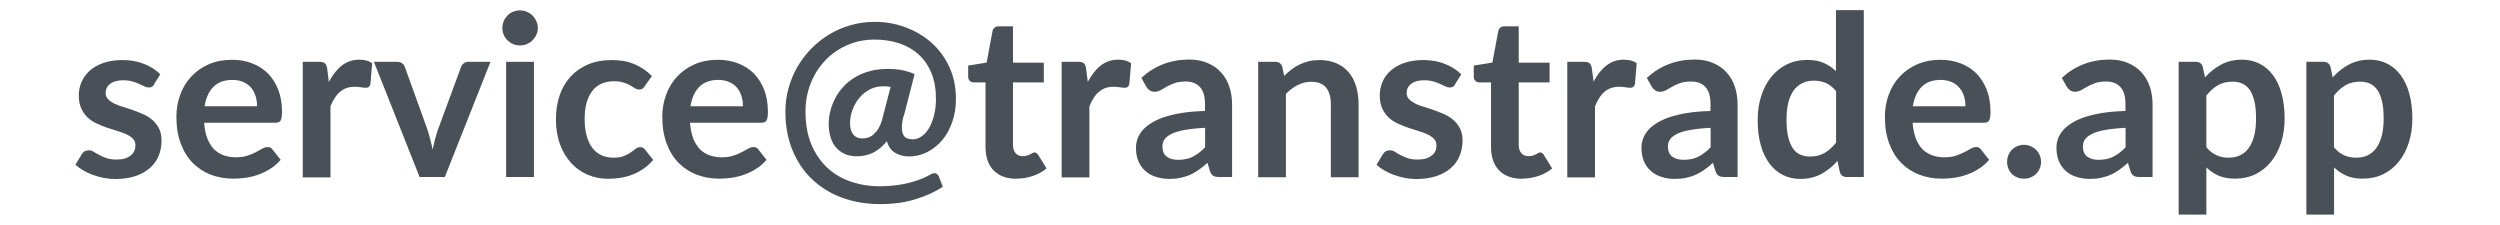 <?xml version="1.0" encoding="UTF-8"?><svg id="a" xmlns="http://www.w3.org/2000/svg" viewBox="0 0 200.25 18"><defs><style>.b{fill:#495057;stroke-width:0px;}</style></defs><path class="b" d="M12.36,6.75c-.06.1-.12.16-.19.2s-.15.06-.25.06c-.11,0-.22-.03-.35-.09-.12-.06-.27-.13-.43-.2-.16-.08-.35-.14-.55-.2s-.45-.09-.73-.09c-.44,0-.78.09-1.03.28-.25.19-.37.43-.37.73,0,.2.06.36.19.5.13.13.3.25.51.36.21.1.45.19.72.27s.54.17.82.27c.28.1.55.21.82.33s.51.28.72.47.38.42.51.68c.13.26.19.58.19.95,0,.44-.08.85-.24,1.23-.16.38-.39.7-.71.97-.31.27-.7.49-1.16.64-.46.15-.99.23-1.59.23-.32,0-.63-.03-.93-.09-.3-.06-.59-.14-.87-.24-.28-.1-.54-.22-.77-.36-.24-.14-.45-.29-.63-.45l.51-.85c.07-.1.14-.18.23-.23.09-.05.2-.08.34-.08s.27.04.39.12c.12.08.27.16.43.25.16.09.35.17.57.25.22.08.5.12.83.12.26,0,.49-.03.68-.09.19-.06.34-.15.47-.25.12-.1.21-.22.27-.36s.09-.27.09-.42c0-.22-.06-.39-.19-.53s-.3-.26-.51-.36c-.21-.1-.46-.19-.73-.27s-.55-.17-.84-.27c-.29-.1-.56-.21-.84-.34s-.52-.29-.73-.49c-.21-.2-.38-.44-.51-.73-.13-.29-.19-.64-.19-1.04,0-.38.08-.74.23-1.08.15-.34.37-.64.66-.9.29-.25.65-.46,1.09-.61s.94-.23,1.51-.23c.64,0,1.22.1,1.74.31s.96.49,1.3.83l-.5.8Z"/><path class="b" d="M16.35,9.84c.04.47.12.88.25,1.23.13.34.31.63.52.86.22.22.47.39.77.5.3.11.63.17.99.17s.67-.04.93-.13c.26-.08.49-.18.68-.28.19-.1.37-.2.51-.28s.29-.13.43-.13c.19,0,.32.07.41.21l.64.81c-.25.29-.52.53-.83.72-.31.2-.63.35-.96.47-.33.12-.67.2-1.02.25-.35.05-.68.07-1,.07-.64,0-1.24-.11-1.79-.32-.55-.21-1.03-.53-1.44-.94-.41-.42-.73-.93-.96-1.55-.23-.61-.35-1.33-.35-2.14,0-.63.1-1.22.31-1.78.2-.56.5-1.04.88-1.45.38-.41.85-.74,1.4-.98.55-.24,1.17-.36,1.86-.36.58,0,1.12.09,1.61.28.49.19.92.46,1.27.81.35.36.63.8.83,1.31.2.52.3,1.11.3,1.78,0,.34-.04.56-.11.68-.07.12-.21.18-.41.18h-5.71ZM20.59,8.5c0-.29-.04-.56-.12-.81-.08-.25-.2-.48-.36-.67-.16-.19-.37-.34-.62-.45-.25-.11-.54-.17-.87-.17-.64,0-1.15.18-1.52.55-.37.37-.6.88-.71,1.56h4.19Z"/><path class="b" d="M26.35,6.55c.29-.55.63-.99,1.03-1.3s.86-.47,1.4-.47c.43,0,.77.09,1.03.28l-.14,1.67c-.03.11-.07.18-.13.23s-.13.07-.23.07c-.09,0-.22-.01-.4-.04-.18-.03-.35-.04-.52-.04-.25,0-.46.04-.66.11-.19.07-.36.18-.52.31-.15.13-.29.3-.41.49-.12.19-.23.41-.33.66v5.69h-2.22V4.95h1.3c.23,0,.39.04.48.12.09.08.15.23.18.44l.13,1.04Z"/><path class="b" d="M39.29,4.95l-3.66,9.23h-2.02l-3.66-9.23h1.84c.17,0,.31.04.42.12.11.08.18.18.22.3l1.78,4.93c.1.29.18.57.25.85.07.28.14.55.19.83.06-.28.13-.55.2-.83.07-.28.16-.56.26-.85l1.82-4.93c.04-.12.12-.22.22-.3.11-.08.24-.12.39-.12h1.75Z"/><path class="b" d="M43.08,2.25c0,.19-.04.37-.12.54-.08.17-.18.31-.31.44-.13.13-.28.23-.45.3-.17.08-.36.11-.56.11s-.37-.04-.54-.11c-.17-.07-.32-.18-.45-.3s-.23-.27-.3-.44c-.08-.17-.11-.35-.11-.54s.04-.38.11-.56c.07-.17.18-.32.3-.45s.27-.23.45-.3.35-.11.54-.11.38.04.56.11c.17.08.33.18.45.3.13.13.23.28.31.45.08.17.12.36.12.56ZM42.77,4.95v9.23h-2.23V4.95h2.23Z"/><path class="b" d="M51.66,6.9c-.07.08-.13.15-.19.2-.06.05-.15.07-.27.07s-.23-.03-.33-.1c-.11-.07-.24-.15-.39-.23-.15-.09-.33-.17-.54-.23-.21-.07-.46-.1-.77-.1-.39,0-.73.07-1.03.21-.29.14-.54.34-.73.61-.19.26-.34.58-.44.96-.1.38-.14.8-.14,1.27s.05.93.16,1.31c.1.38.26.71.45.97.2.26.44.46.72.59.28.13.6.2.95.2s.64-.04.86-.13c.22-.09.4-.18.55-.29.15-.1.28-.2.39-.29.11-.09.24-.13.37-.13.18,0,.31.07.4.21l.64.81c-.25.29-.51.53-.8.72-.29.2-.59.35-.9.47-.31.12-.63.2-.95.25-.33.05-.65.07-.98.07-.57,0-1.11-.11-1.61-.32s-.94-.52-1.32-.93c-.38-.41-.68-.91-.9-1.5-.22-.59-.33-1.26-.33-2.02,0-.68.1-1.31.29-1.89s.48-1.08.86-1.5.85-.75,1.4-.99c.56-.24,1.2-.36,1.93-.36s1.29.11,1.81.33.99.54,1.4.95l-.58.81Z"/><path class="b" d="M55.27,9.84c.04.47.12.88.25,1.23.13.34.31.63.52.86.22.22.47.39.77.5.3.11.63.17.99.17s.67-.04.93-.13c.26-.08.49-.18.68-.28.19-.1.37-.2.51-.28s.29-.13.43-.13c.19,0,.32.07.41.21l.64.81c-.25.29-.52.53-.83.72-.31.2-.63.35-.96.47-.33.12-.67.2-1.02.25-.35.05-.68.07-1,.07-.64,0-1.24-.11-1.79-.32-.55-.21-1.03-.53-1.44-.94-.41-.42-.73-.93-.96-1.55-.23-.61-.35-1.33-.35-2.14,0-.63.1-1.22.31-1.78.2-.56.5-1.04.88-1.45.38-.41.85-.74,1.4-.98.55-.24,1.17-.36,1.86-.36.58,0,1.12.09,1.61.28.49.19.92.46,1.27.81.35.36.63.8.83,1.31.2.52.3,1.11.3,1.78,0,.34-.04.56-.11.68-.07.12-.21.18-.41.18h-5.71ZM59.51,8.5c0-.29-.04-.56-.12-.81-.08-.25-.2-.48-.36-.67-.16-.19-.37-.34-.62-.45-.25-.11-.54-.17-.87-.17-.64,0-1.15.18-1.52.55-.37.37-.6.88-.71,1.56h4.19Z"/><path class="b" d="M72.38,9.27c-.1.38-.14.7-.14.94,0,.24.04.44.11.58.07.14.17.24.31.29.13.05.28.08.45.08.25,0,.49-.08.72-.24.23-.16.42-.38.59-.67s.3-.63.4-1.03.15-.83.15-1.3c0-.78-.12-1.47-.36-2.06-.24-.59-.58-1.09-1.02-1.49-.44-.4-.96-.7-1.56-.9-.6-.2-1.26-.3-1.98-.3-.79,0-1.52.15-2.2.45s-1.26.7-1.75,1.22-.88,1.12-1.16,1.83c-.28.7-.42,1.46-.42,2.27,0,.98.15,1.85.46,2.6s.73,1.37,1.26,1.87c.53.5,1.16.88,1.89,1.13s1.5.38,2.34.38c.46,0,.89-.03,1.3-.08.4-.05.77-.12,1.11-.21s.64-.19.92-.3c.28-.11.52-.23.74-.36.16-.09.29-.12.41-.08s.21.13.26.27l.31.8c-.62.41-1.35.74-2.19,1-.83.26-1.79.39-2.85.39s-2.09-.17-3.02-.51c-.92-.34-1.72-.83-2.4-1.47-.68-.64-1.2-1.42-1.58-2.33-.38-.92-.57-1.95-.57-3.1,0-.64.08-1.27.25-1.87.17-.61.4-1.17.71-1.71.31-.53.68-1.02,1.11-1.46.43-.44.91-.82,1.44-1.14.53-.32,1.1-.57,1.71-.74.61-.18,1.26-.27,1.93-.27.85,0,1.67.14,2.45.43.78.29,1.48.69,2.08,1.22.6.53,1.08,1.18,1.44,1.94.36.76.54,1.63.54,2.59,0,.64-.09,1.24-.28,1.8-.19.56-.45,1.05-.79,1.46-.34.41-.74.74-1.2.98-.46.24-.96.36-1.5.36-.41,0-.78-.1-1.1-.29-.32-.19-.54-.5-.66-.93-.35.43-.73.74-1.12.93-.4.19-.83.28-1.29.28-.38,0-.71-.07-.99-.2-.28-.13-.51-.31-.7-.54-.19-.23-.33-.5-.42-.82-.09-.31-.14-.66-.14-1.03,0-.34.04-.69.13-1.04s.22-.69.39-1.02.39-.63.65-.92c.26-.29.57-.53.92-.75.35-.21.75-.38,1.19-.5.44-.12.93-.18,1.45-.18.47,0,.87.04,1.2.11.33.07.65.17.95.31l-.86,3.34ZM71.33,6.96c-.19-.04-.39-.05-.59-.05-.37,0-.72.08-1.04.24-.32.16-.6.38-.84.66-.24.28-.42.59-.56.95-.14.36-.21.73-.21,1.11s.08.68.25.9c.17.21.41.32.72.32.16,0,.31-.02.47-.07.16-.05.31-.13.45-.26s.28-.29.4-.49c.12-.2.22-.46.3-.77l.66-2.54Z"/><path class="b" d="M81.43,14.32c-.8,0-1.42-.23-1.85-.68-.43-.45-.64-1.08-.64-1.88v-5.16h-.95c-.12,0-.22-.04-.31-.12-.08-.08-.13-.19-.13-.35v-.88l1.48-.24.47-2.52c.03-.12.09-.21.17-.28.08-.07.19-.1.32-.1h1.15v2.91h2.47v1.58h-2.47v5c0,.29.07.51.21.67.14.16.33.24.58.24.14,0,.25-.02.35-.05s.17-.07.24-.1c.07-.04.13-.07.18-.1.05-.03.11-.05.16-.05.07,0,.12.02.16.05s.09.08.14.15l.67,1.08c-.32.27-.7.47-1.12.61-.42.14-.85.21-1.31.21Z"/><path class="b" d="M87.14,6.55c.29-.55.63-.99,1.03-1.3s.86-.47,1.4-.47c.43,0,.77.09,1.03.28l-.14,1.67c-.03.11-.07.18-.13.23-.06.04-.13.07-.23.07-.09,0-.22-.01-.4-.04-.18-.03-.35-.04-.52-.04-.25,0-.46.04-.66.11-.19.07-.36.18-.52.31-.15.13-.29.3-.41.49-.12.19-.23.41-.33.66v5.69h-2.22V4.95h1.3c.23,0,.39.04.48.12.09.08.15.23.18.44l.13,1.04Z"/><path class="b" d="M91.43,6.23c1.06-.97,2.34-1.46,3.83-1.46.54,0,1.02.09,1.45.27.43.18.79.42,1.08.74s.52.69.67,1.13c.15.44.23.92.23,1.44v5.83h-1.01c-.21,0-.37-.03-.49-.09-.11-.06-.2-.19-.27-.38l-.2-.67c-.23.21-.46.39-.68.55-.22.16-.45.29-.69.4-.24.11-.5.19-.77.25-.27.06-.57.09-.9.09-.39,0-.75-.05-1.08-.16-.33-.1-.62-.26-.85-.47-.24-.21-.43-.47-.56-.78-.13-.31-.2-.67-.2-1.09,0-.23.04-.47.12-.7.08-.23.21-.45.38-.66s.41-.41.69-.59.63-.35,1.04-.49c.41-.14.89-.25,1.43-.34.55-.09,1.17-.14,1.87-.16v-.54c0-.62-.13-1.08-.4-1.37-.26-.3-.65-.45-1.14-.45-.36,0-.66.04-.9.13-.24.08-.45.18-.62.28-.18.11-.34.2-.49.28-.15.08-.31.13-.49.13-.16,0-.29-.04-.4-.12s-.2-.18-.26-.28l-.4-.71ZM96.52,10.24c-.64.03-1.18.09-1.62.17-.44.08-.79.18-1.05.31-.26.13-.45.27-.57.44-.11.17-.17.35-.17.55,0,.39.12.67.35.84.23.17.53.25.91.25.46,0,.85-.08,1.18-.25s.66-.42.98-.75v-1.56Z"/><path class="b" d="M102.86,6.08c.19-.19.38-.36.59-.52.21-.16.43-.29.66-.4.23-.11.48-.2.74-.26s.55-.09.86-.09c.5,0,.95.09,1.34.26.39.17.72.41.98.72s.46.68.59,1.11.2.9.2,1.42v5.88h-2.22v-5.88c0-.56-.13-1-.39-1.31s-.65-.46-1.18-.46c-.38,0-.74.09-1.08.26-.34.17-.65.41-.95.71v6.68h-2.22V4.95h1.36c.29,0,.48.13.57.4l.15.73Z"/><path class="b" d="M116.57,6.75c-.06.1-.12.16-.19.2s-.15.06-.25.06c-.11,0-.22-.03-.35-.09-.12-.06-.27-.13-.43-.2-.16-.08-.35-.14-.55-.2s-.45-.09-.73-.09c-.44,0-.78.09-1.03.28s-.37.43-.37.73c0,.2.06.36.19.5.13.13.3.25.51.36s.46.19.72.27c.27.08.54.17.82.27.28.1.55.21.82.33.27.12.51.28.72.47.21.19.38.42.51.68s.19.58.19.95c0,.44-.08.85-.24,1.23s-.39.7-.71.97c-.31.27-.7.49-1.16.64-.46.15-.99.23-1.59.23-.32,0-.63-.03-.93-.09-.3-.06-.59-.14-.87-.24-.28-.1-.54-.22-.77-.36-.24-.14-.45-.29-.62-.45l.51-.85c.07-.1.14-.18.23-.23.09-.05.2-.08.34-.08s.27.04.39.12c.12.08.26.16.43.25.16.09.35.17.57.25.22.08.5.12.83.12.26,0,.49-.03.68-.09.19-.06.34-.15.47-.25.12-.1.21-.22.27-.36.06-.13.08-.27.08-.42,0-.22-.06-.39-.19-.53s-.3-.26-.51-.36c-.21-.1-.46-.19-.73-.27-.27-.08-.55-.17-.84-.27-.29-.1-.56-.21-.84-.34s-.52-.29-.73-.49c-.21-.2-.38-.44-.51-.73s-.19-.64-.19-1.04c0-.38.08-.74.22-1.08.15-.34.37-.64.66-.9.29-.25.65-.46,1.09-.61.43-.15.94-.23,1.51-.23.64,0,1.21.1,1.74.31.52.21.96.49,1.31.83l-.5.8Z"/><path class="b" d="M121.92,14.32c-.8,0-1.42-.23-1.85-.68-.43-.45-.64-1.08-.64-1.88v-5.16h-.94c-.12,0-.22-.04-.31-.12-.08-.08-.13-.19-.13-.35v-.88l1.49-.24.47-2.52c.03-.12.09-.21.17-.28s.19-.1.32-.1h1.15v2.91h2.47v1.58h-2.47v5c0,.29.07.51.21.67.14.16.33.24.58.24.14,0,.25-.02.35-.05.09-.03.17-.07.24-.1.07-.04.13-.07.18-.1.05-.03.11-.05.16-.05.07,0,.12.02.16.05s.09.08.13.15l.67,1.08c-.32.27-.7.47-1.12.61-.42.14-.86.21-1.31.21Z"/><path class="b" d="M127.64,6.55c.29-.55.63-.99,1.03-1.3.4-.31.86-.47,1.4-.47.43,0,.77.09,1.03.28l-.14,1.67c-.03.11-.07.18-.13.23-.06.04-.13.07-.23.07s-.22-.01-.4-.04c-.18-.03-.35-.04-.52-.04-.25,0-.46.04-.66.11-.19.07-.37.18-.52.31-.15.13-.29.3-.41.49-.12.19-.23.41-.33.66v5.69h-2.22V4.95h1.31c.23,0,.39.04.48.12.09.08.15.23.18.44l.14,1.04Z"/><path class="b" d="M131.92,6.23c1.06-.97,2.34-1.46,3.83-1.46.54,0,1.02.09,1.45.27.43.18.79.42,1.08.74s.52.69.67,1.13c.15.44.23.92.23,1.44v5.83h-1.01c-.21,0-.37-.03-.49-.09-.11-.06-.2-.19-.27-.38l-.2-.67c-.23.21-.46.39-.68.55-.22.16-.45.29-.69.4-.24.11-.5.19-.77.25-.27.06-.57.09-.9.09-.39,0-.75-.05-1.08-.16-.33-.1-.62-.26-.85-.47-.24-.21-.43-.47-.56-.78-.13-.31-.2-.67-.2-1.09,0-.23.04-.47.12-.7.08-.23.21-.45.38-.66s.41-.41.69-.59.63-.35,1.04-.49c.41-.14.89-.25,1.43-.34.55-.09,1.17-.14,1.87-.16v-.54c0-.62-.13-1.08-.4-1.37-.26-.3-.65-.45-1.14-.45-.36,0-.66.04-.9.13-.24.08-.45.18-.62.28-.18.11-.34.2-.49.28-.15.08-.31.13-.49.13-.16,0-.29-.04-.4-.12s-.2-.18-.26-.28l-.4-.71ZM137.01,10.24c-.64.03-1.18.09-1.62.17-.44.08-.79.18-1.05.31-.26.13-.45.27-.57.44-.11.17-.17.35-.17.55,0,.39.12.67.35.84.23.17.53.25.91.25.46,0,.85-.08,1.18-.25s.66-.42.98-.75v-1.56Z"/><path class="b" d="M149.29.81v13.37h-1.36c-.29,0-.48-.13-.56-.4l-.19-.89c-.37.43-.8.77-1.28,1.04-.48.26-1.05.4-1.69.4-.5,0-.97-.1-1.39-.31s-.78-.51-1.08-.91c-.3-.4-.54-.89-.7-1.48-.17-.59-.25-1.26-.25-2.02,0-.68.09-1.32.28-1.91.19-.59.45-1.1.8-1.53.35-.43.76-.77,1.25-1.01s1.03-.36,1.64-.36c.52,0,.96.08,1.32.24s.69.38.98.66V.81h2.22ZM147.07,7.3c-.25-.31-.53-.52-.82-.65s-.62-.19-.96-.19-.64.06-.91.19c-.27.13-.5.32-.69.57-.19.26-.34.58-.44.97-.1.39-.15.86-.15,1.39s.04,1,.13,1.37c.09.38.21.68.37.92.16.24.36.41.59.51.23.1.5.16.78.16.46,0,.86-.1,1.18-.29.32-.19.63-.46.92-.82v-4.14Z"/><path class="b" d="M153.2,9.84c.04.47.12.88.25,1.23.13.34.31.63.52.86.22.22.47.39.77.5.3.11.62.17.99.17s.67-.04.93-.13.49-.18.68-.28c.2-.1.37-.2.51-.28.15-.08.29-.13.43-.13.19,0,.32.07.41.21l.64.81c-.25.29-.52.53-.83.72-.31.2-.63.35-.96.47-.33.12-.67.2-1.02.25s-.68.07-1,.07c-.64,0-1.24-.11-1.79-.32-.55-.21-1.03-.53-1.44-.94s-.73-.93-.96-1.55c-.23-.61-.35-1.33-.35-2.14,0-.63.1-1.22.31-1.78.2-.56.5-1.04.88-1.45s.85-.74,1.4-.98c.55-.24,1.17-.36,1.86-.36.58,0,1.12.09,1.61.28.49.19.92.46,1.27.81.35.36.63.8.83,1.31.2.52.3,1.11.3,1.78,0,.34-.04.56-.11.68-.07.12-.21.18-.41.18h-5.72ZM157.43,8.5c0-.29-.04-.56-.12-.81-.08-.25-.2-.48-.37-.67-.16-.19-.37-.34-.62-.45-.25-.11-.54-.17-.87-.17-.64,0-1.15.18-1.52.55-.37.37-.6.88-.71,1.56h4.19Z"/><path class="b" d="M160.77,12.96c0-.19.03-.36.1-.53.07-.17.16-.31.28-.43s.26-.22.43-.29.35-.11.54-.11.37.04.54.11c.16.07.31.17.43.29s.22.26.29.43c.07.17.11.35.11.53s-.04.37-.11.54c-.07.17-.17.31-.29.43s-.27.21-.43.28c-.17.07-.34.1-.54.1s-.37-.03-.54-.1c-.17-.07-.31-.16-.43-.28s-.21-.26-.28-.43c-.07-.17-.1-.34-.1-.54Z"/><path class="b" d="M165.16,6.23c1.06-.97,2.34-1.46,3.83-1.46.54,0,1.02.09,1.45.27.43.18.79.42,1.08.74s.52.69.67,1.13c.15.44.23.92.23,1.44v5.83h-1.01c-.21,0-.37-.03-.49-.09-.11-.06-.2-.19-.27-.38l-.2-.67c-.23.21-.46.39-.68.55-.22.16-.45.29-.69.4-.24.11-.5.19-.77.25-.27.06-.57.09-.9.09-.39,0-.75-.05-1.08-.16-.33-.1-.62-.26-.85-.47-.24-.21-.43-.47-.56-.78-.13-.31-.2-.67-.2-1.09,0-.23.04-.47.12-.7.08-.23.21-.45.38-.66s.41-.41.69-.59.63-.35,1.04-.49c.41-.14.89-.25,1.43-.34.55-.09,1.17-.14,1.87-.16v-.54c0-.62-.13-1.08-.4-1.37-.26-.3-.65-.45-1.14-.45-.36,0-.66.04-.9.13-.24.08-.45.18-.62.28-.18.11-.34.2-.49.28-.15.08-.31.13-.49.13-.16,0-.29-.04-.4-.12s-.2-.18-.26-.28l-.4-.71ZM170.25,10.24c-.64.03-1.18.09-1.62.17-.44.08-.79.18-1.05.31-.26.13-.45.27-.57.44-.11.17-.17.35-.17.55,0,.39.12.67.35.84.23.17.53.25.91.25.46,0,.85-.08,1.18-.25s.66-.42.98-.75v-1.56Z"/><path class="b" d="M176.61,6.21c.38-.43.81-.77,1.29-1.03.48-.26,1.04-.4,1.69-.4.5,0,.96.1,1.38.31s.78.51,1.08.91c.3.4.54.89.7,1.48s.25,1.26.25,2.01c0,.69-.09,1.33-.28,1.92-.19.59-.45,1.1-.8,1.53-.34.43-.76.77-1.25,1.01s-1.04.36-1.64.36c-.52,0-.96-.08-1.32-.24-.37-.16-.69-.38-.98-.66v3.78h-2.22V4.95h1.36c.29,0,.48.13.57.4l.18.85ZM176.73,11.79c.25.31.53.52.82.65s.62.19.97.19.64-.06.91-.19c.27-.13.5-.32.69-.58.19-.26.33-.58.44-.98.1-.39.15-.86.15-1.39s-.04-1-.13-1.37c-.09-.38-.21-.68-.37-.91s-.36-.4-.59-.51c-.23-.11-.49-.16-.79-.16-.46,0-.85.1-1.18.29s-.63.47-.92.82v4.14Z"/><path class="b" d="M186.84,6.21c.38-.43.81-.77,1.29-1.03.48-.26,1.04-.4,1.69-.4.5,0,.96.1,1.38.31s.78.51,1.08.91c.3.4.54.89.7,1.48s.25,1.26.25,2.01c0,.69-.09,1.33-.28,1.92-.19.59-.45,1.1-.8,1.53-.34.43-.76.77-1.25,1.01s-1.04.36-1.64.36c-.52,0-.96-.08-1.32-.24-.37-.16-.69-.38-.98-.66v3.78h-2.22V4.95h1.36c.29,0,.48.13.57.4l.18.85ZM186.95,11.79c.25.31.53.52.82.65s.62.19.97.19.64-.06.91-.19c.27-.13.5-.32.69-.58.19-.26.33-.58.44-.98.1-.39.15-.86.15-1.39s-.04-1-.13-1.37c-.09-.38-.21-.68-.37-.91s-.36-.4-.59-.51c-.23-.11-.49-.16-.79-.16-.46,0-.85.1-1.18.29s-.63.47-.92.82v4.14Z"/></svg>
